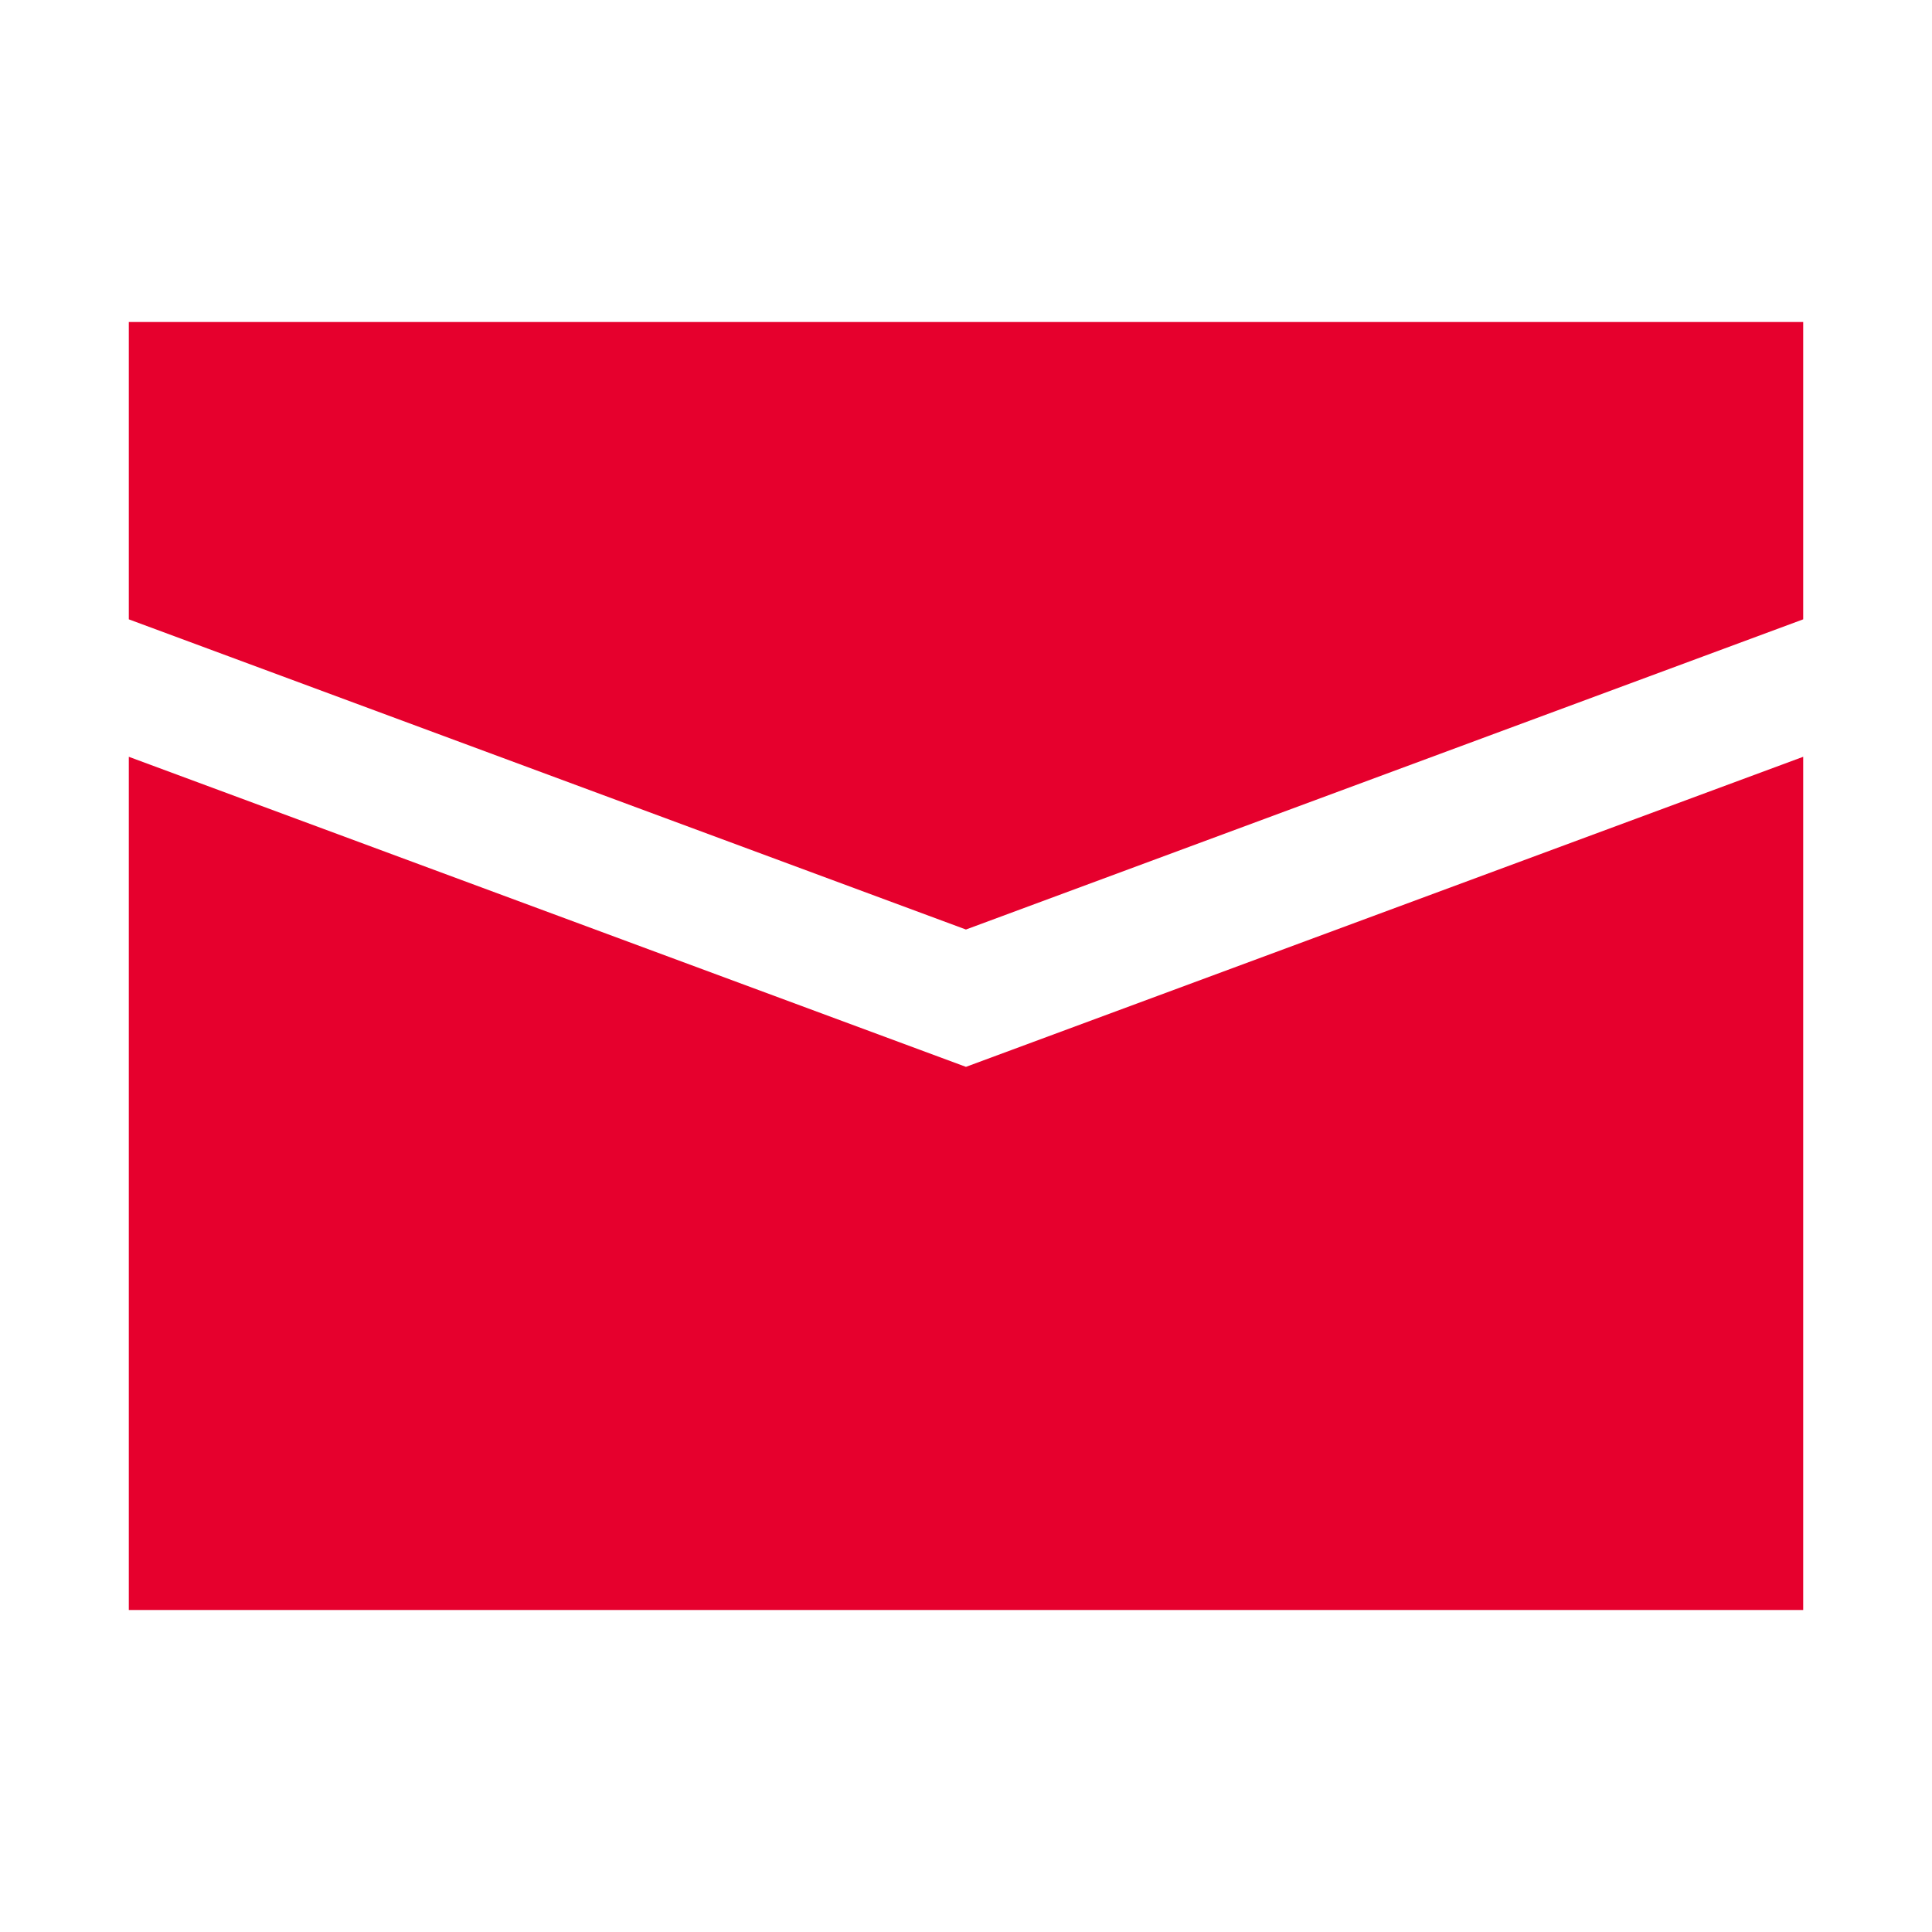 <svg id="ベクトルスマートオブジェクト" xmlns="http://www.w3.org/2000/svg" width="34.002" height="34.002" viewBox="0 0 34.002 34.002">
  <rect id="Rectangle_21" data-name="Rectangle 21" width="34.002" height="34.002" fill="none"/>
  <g id="Group_10" data-name="Group 10">
    <path id="Path_39" data-name="Path 39" d="M17,16.359,31.735,10.9V5.667H2.267V10.9Z" fill="#e6002d"/>
    <path id="Path_40" data-name="Path 40" d="M17,18.776,2.267,13.319V28.335H31.735V13.319Z" fill="#e6002d"/>
  </g>
</svg>
